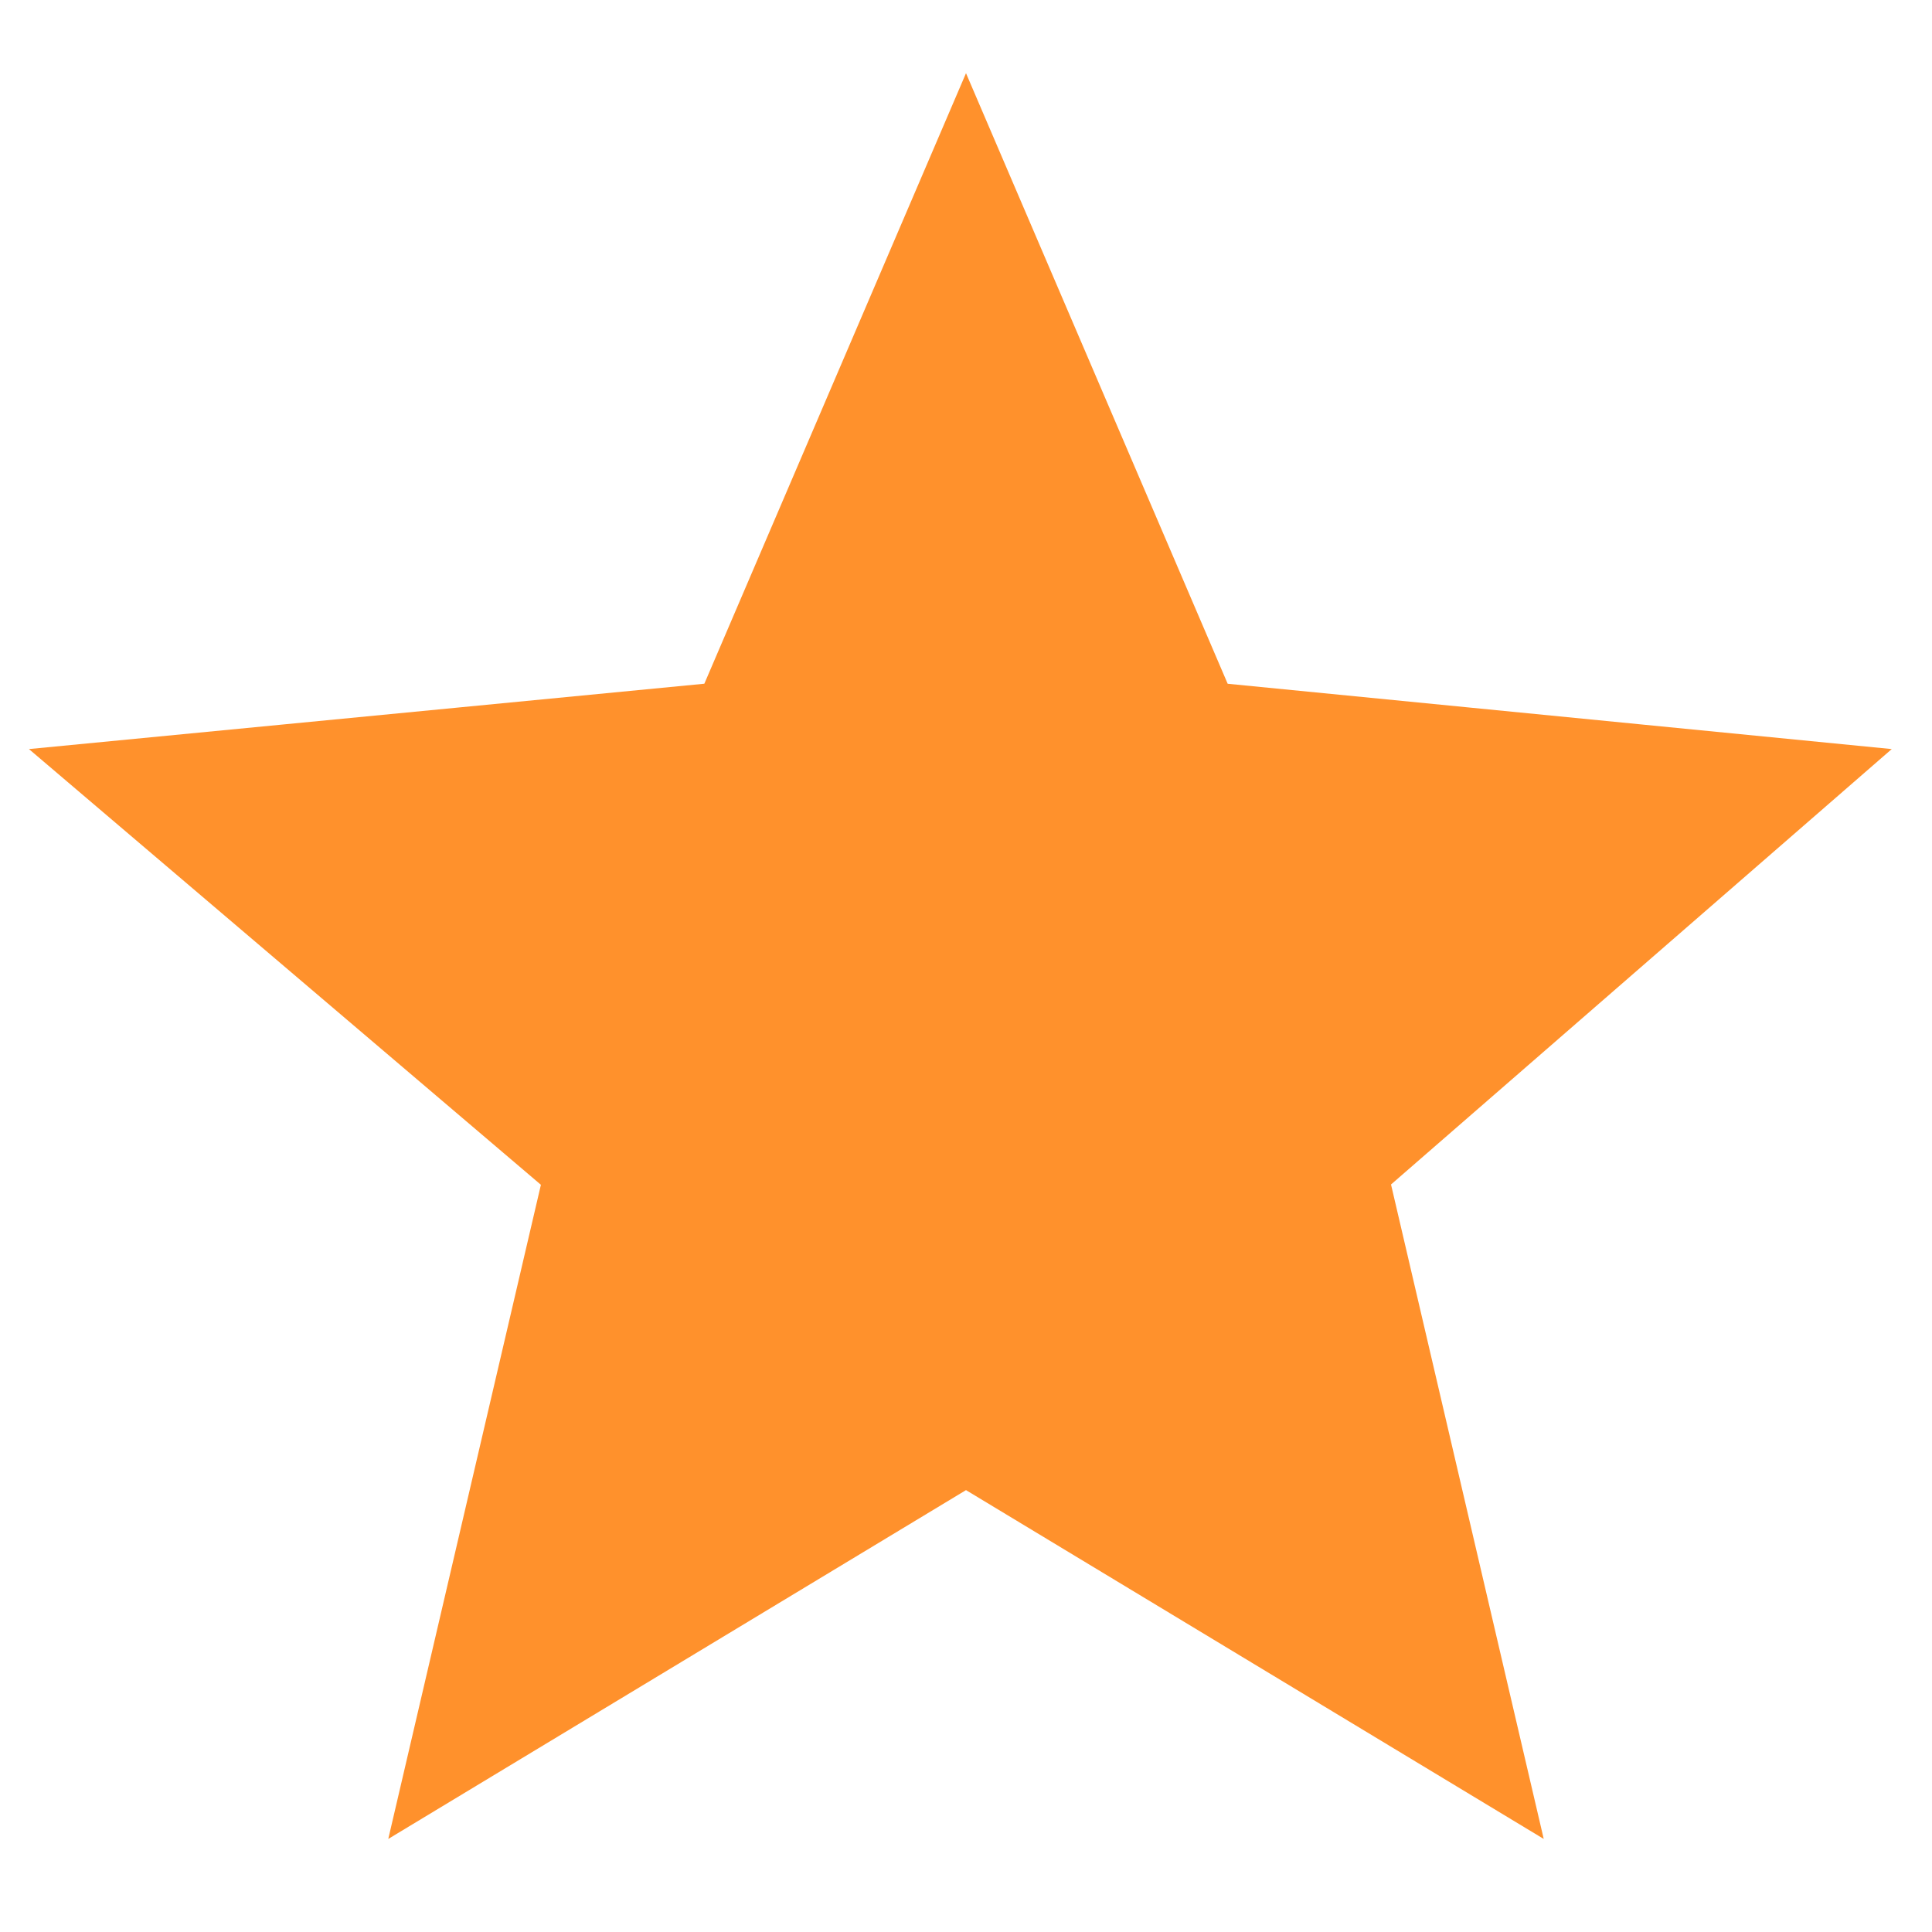 <?xml version="1.0" encoding="UTF-8"?>
<svg id="Capa_1" data-name="Capa 1" xmlns="http://www.w3.org/2000/svg" version="1.1" viewBox="0 0 20 20">
  <defs>
    <style>
      .cls-1 {
        fill: #ff912c;
        stroke: #ff912c;
        stroke-miterlimit: 10;
        stroke-width: .9px;
      }
    </style>
  </defs>
  <polygon class="cls-1" points="18.5 8.1 12.4 7.5 10 1.9 7.6 7.5 1.4 8.1 6.1 12.1 4.7 18.1 10 14.9 15.3 18.1 13.9 12.1 18.5 8.1"/>
</svg>